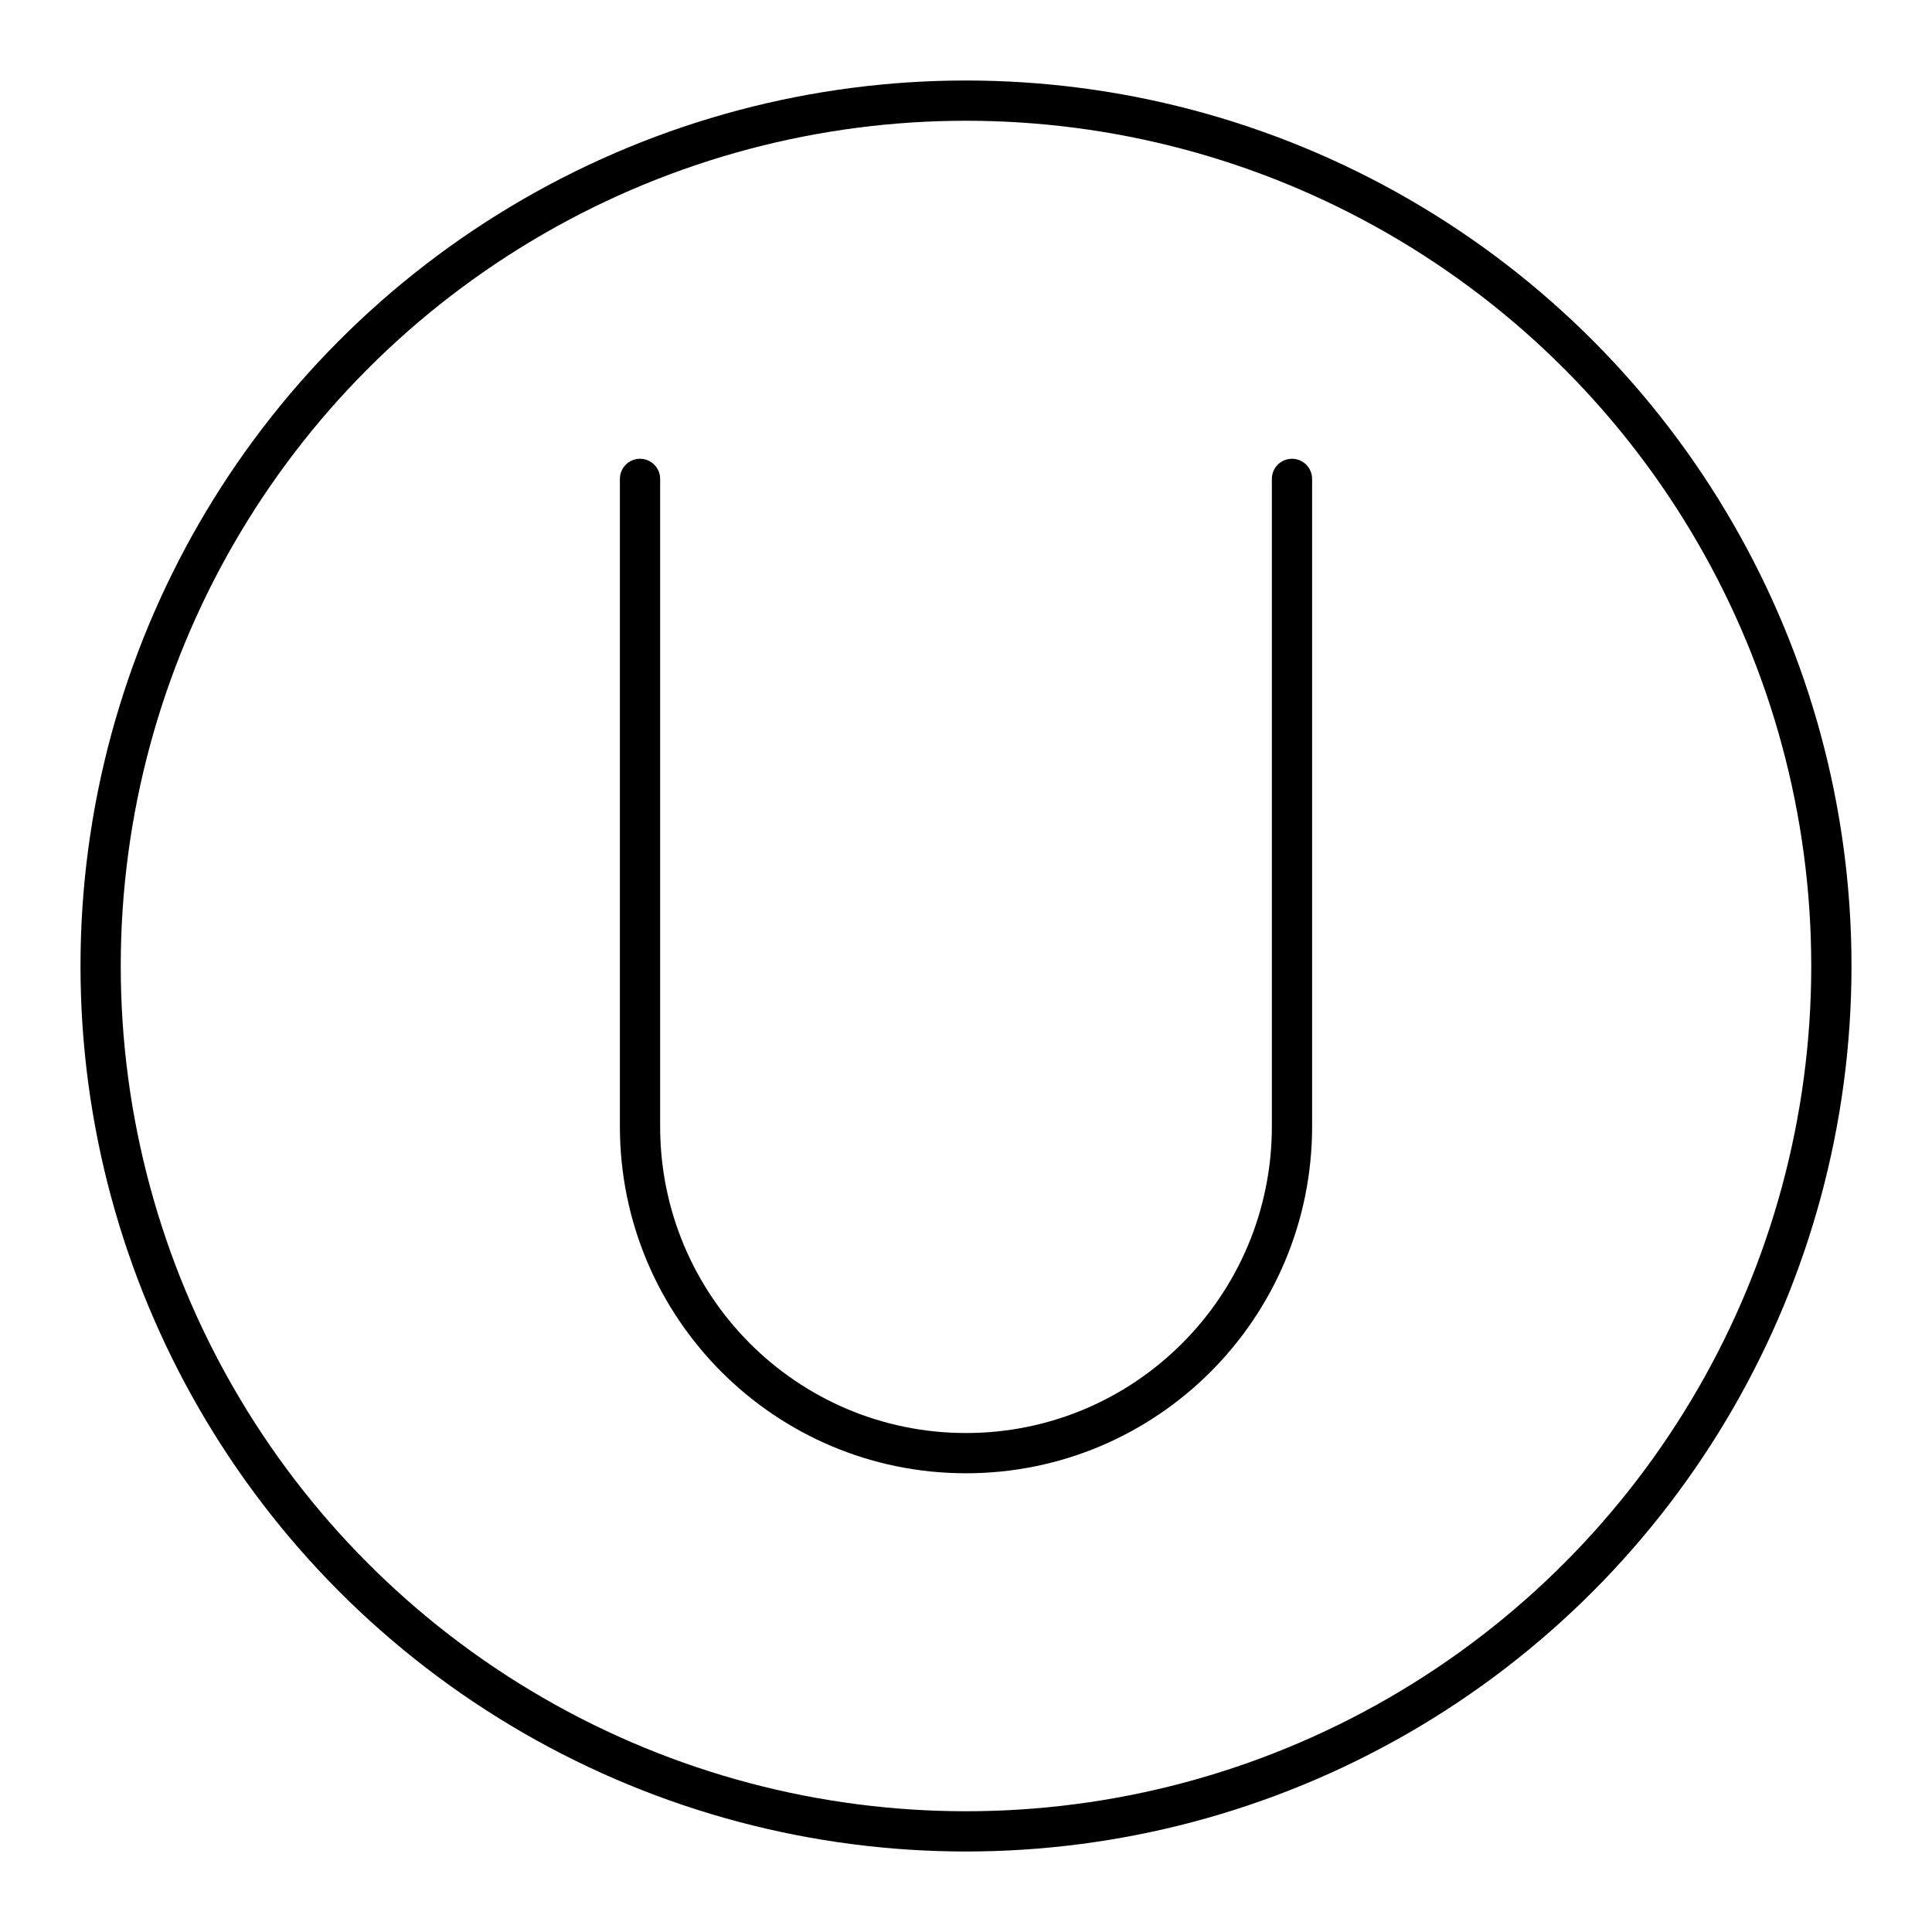 <?xml version="1.0" encoding="UTF-8"?>


<svg width="800px" height="800px" viewBox="0 0 48 48" xmlns="http://www.w3.org/2000/svg">

<defs>

<style>.c{fill:none;stroke:#000000;stroke-linecap:round;stroke-linejoin:round;}</style>

</defs>

<g id="a">

<path class="c" d="m15.901,11.898v16.088c0,4.483,3.626,8.117,8.099,8.117h0c4.473,0,8.099-3.634,8.099-8.117V11.898"/>

</g>

<g id="b">

<circle class="c" cx="24" cy="24" r="21.5"/>

</g>

</svg>